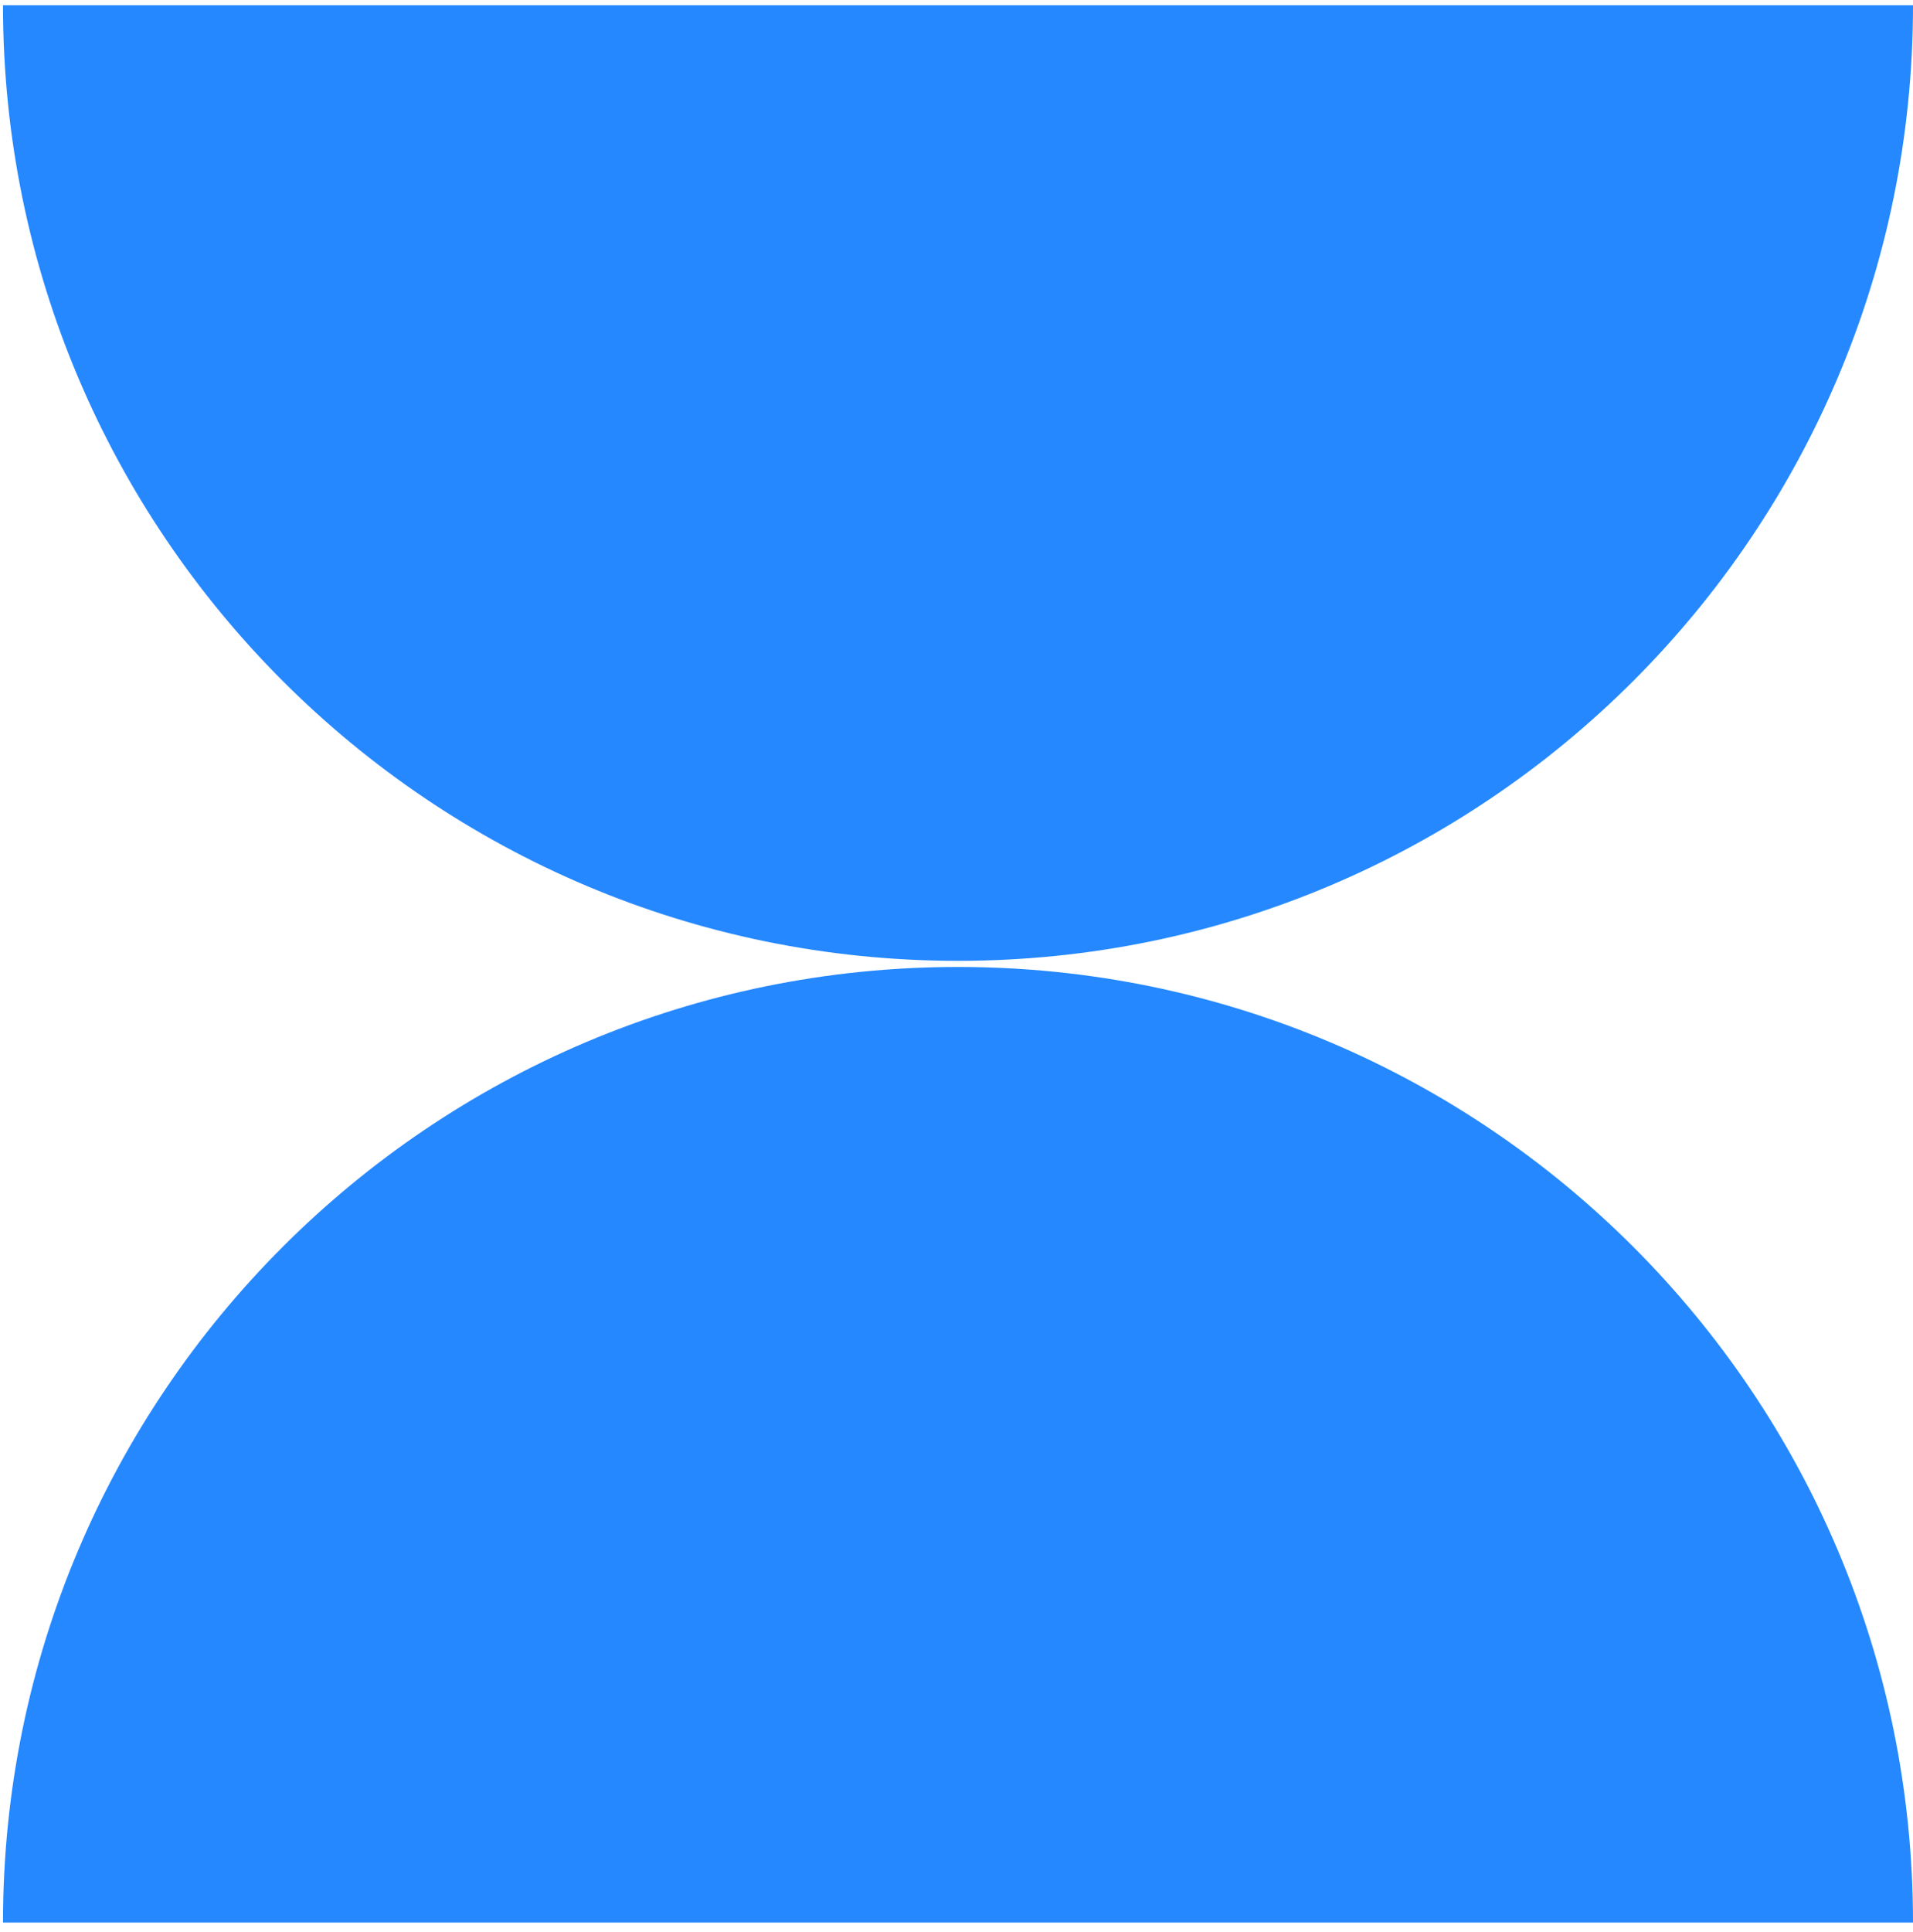 <svg width="103" height="104" viewBox="0 0 103 104" fill="none" xmlns="http://www.w3.org/2000/svg">
<path d="M103 0.283H0.161C0.161 28.689 23.183 51.717 51.58 51.717C79.978 51.717 103 28.689 103 0.283Z" fill="#2588FF"/>
<path d="M51.58 52.046C23.183 52.046 0.161 75.074 0.161 103.48H103C103 75.074 79.978 52.046 51.58 52.046Z" fill="#2588FF"/>
</svg>
